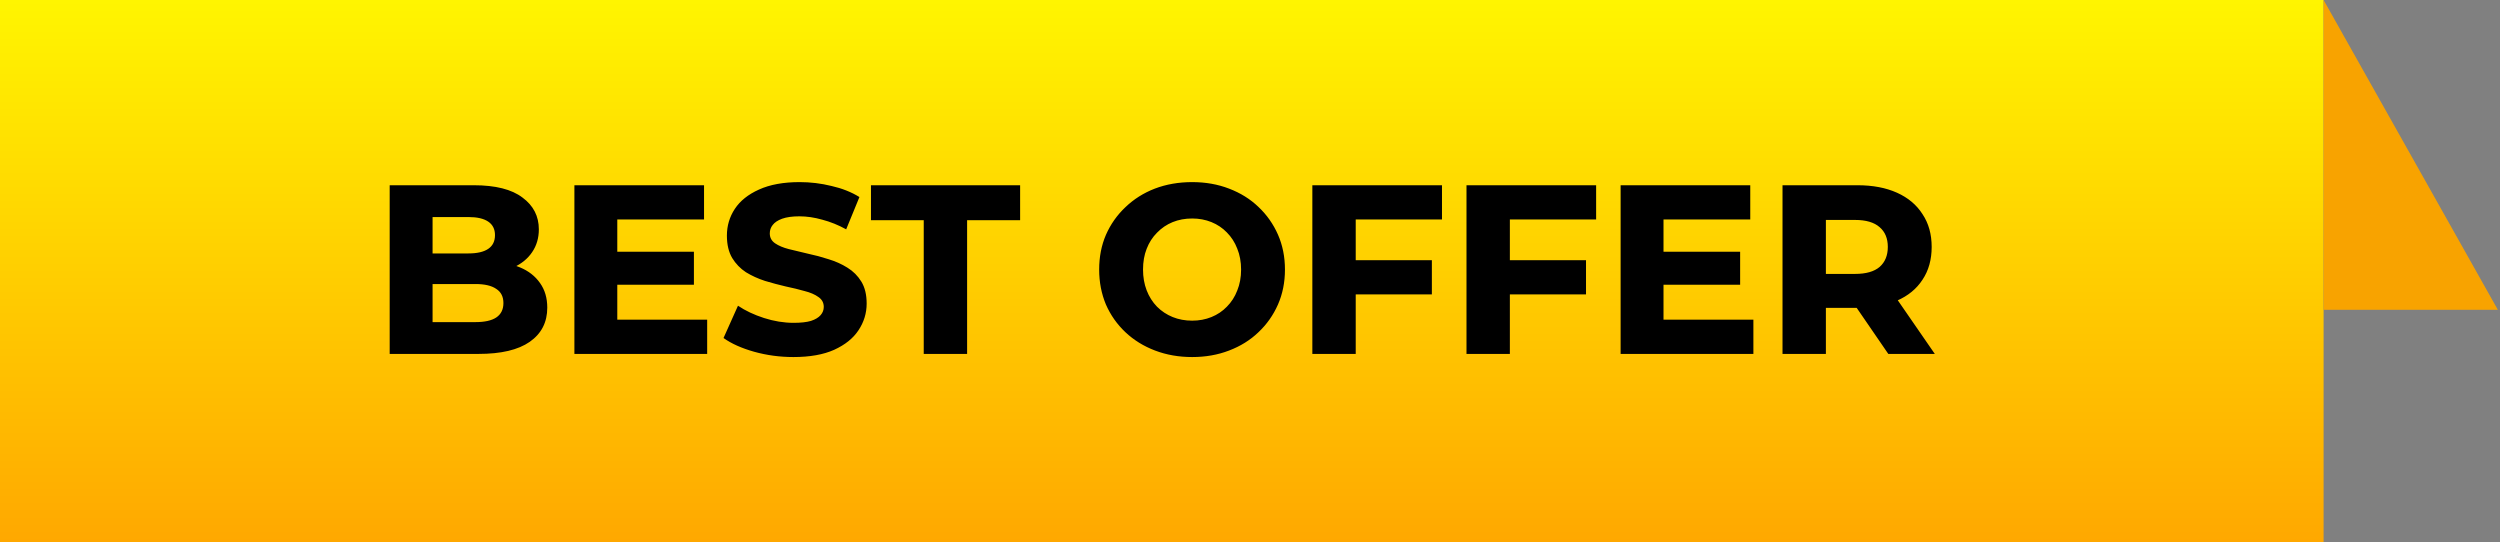 <svg width="166" height="36" viewBox="0 0 166 36" fill="none" xmlns="http://www.w3.org/2000/svg">
<rect x="0" y="0" width="166" height="36" fill="#808080" stroke="none"/>
<rect width="154.286" height="36" fill="url(#paint0_linear_2039_2)"/>
<path d="M25.875 23.5V12.3H31.459C32.899 12.3 33.976 12.572 34.691 13.116C35.416 13.649 35.779 14.353 35.779 15.228C35.779 15.804 35.63 16.311 35.331 16.748C35.043 17.175 34.632 17.511 34.099 17.756C33.576 17.991 32.963 18.108 32.259 18.108L32.563 17.404C33.309 17.404 33.965 17.521 34.531 17.756C35.096 17.991 35.539 18.337 35.859 18.796C36.179 19.244 36.339 19.788 36.339 20.428C36.339 21.399 35.95 22.156 35.171 22.7C34.403 23.233 33.272 23.5 31.779 23.5H25.875ZM28.723 21.388H31.571C32.179 21.388 32.638 21.287 32.947 21.084C33.267 20.871 33.427 20.551 33.427 20.124C33.427 19.697 33.267 19.383 32.947 19.18C32.638 18.967 32.179 18.86 31.571 18.86H28.515V16.828H31.107C31.683 16.828 32.12 16.727 32.419 16.524C32.718 16.321 32.867 16.017 32.867 15.612C32.867 15.217 32.718 14.919 32.419 14.716C32.12 14.513 31.683 14.412 31.107 14.412H28.723V21.388ZM40.78 16.716H46.076V18.908H40.78V16.716ZM40.988 21.228H46.956V23.5H38.14V12.3H46.748V14.572H40.988V21.228ZM52.682 23.708C51.786 23.708 50.917 23.591 50.074 23.356C49.242 23.121 48.565 22.817 48.042 22.444L49.002 20.3C49.493 20.631 50.069 20.903 50.73 21.116C51.392 21.329 52.048 21.436 52.698 21.436C53.178 21.436 53.562 21.393 53.85 21.308C54.138 21.212 54.352 21.084 54.49 20.924C54.629 20.764 54.698 20.583 54.698 20.38C54.698 20.103 54.581 19.884 54.346 19.724C54.112 19.553 53.802 19.42 53.418 19.324C53.045 19.217 52.629 19.116 52.17 19.02C51.712 18.913 51.253 18.791 50.794 18.652C50.336 18.503 49.914 18.311 49.53 18.076C49.157 17.831 48.853 17.516 48.618 17.132C48.384 16.737 48.266 16.241 48.266 15.644C48.266 14.993 48.442 14.401 48.794 13.868C49.146 13.335 49.68 12.908 50.394 12.588C51.12 12.257 52.021 12.092 53.098 12.092C53.813 12.092 54.517 12.177 55.21 12.348C55.914 12.508 56.533 12.753 57.066 13.084L56.186 15.228C55.664 14.94 55.136 14.727 54.602 14.588C54.08 14.439 53.573 14.364 53.082 14.364C52.613 14.364 52.229 14.417 51.93 14.524C51.642 14.631 51.434 14.769 51.306 14.94C51.178 15.1 51.114 15.287 51.114 15.5C51.114 15.777 51.232 15.996 51.466 16.156C51.701 16.316 52.005 16.444 52.378 16.54C52.762 16.636 53.184 16.737 53.642 16.844C54.101 16.94 54.56 17.063 55.018 17.212C55.477 17.351 55.893 17.537 56.266 17.772C56.65 18.007 56.96 18.316 57.194 18.7C57.429 19.084 57.546 19.569 57.546 20.156C57.546 20.796 57.365 21.388 57.002 21.932C56.65 22.465 56.112 22.897 55.386 23.228C54.672 23.548 53.77 23.708 52.682 23.708ZM61.336 23.5V14.62H57.832V12.3H67.736V14.62H64.216V23.5H61.336ZM79.161 23.708C78.275 23.708 77.454 23.564 76.697 23.276C75.939 22.988 75.284 22.583 74.729 22.06C74.174 21.537 73.742 20.924 73.433 20.22C73.134 19.505 72.985 18.732 72.985 17.9C72.985 17.057 73.134 16.289 73.433 15.596C73.742 14.892 74.174 14.279 74.729 13.756C75.284 13.223 75.934 12.812 76.681 12.524C77.438 12.236 78.265 12.092 79.161 12.092C80.046 12.092 80.862 12.236 81.609 12.524C82.366 12.812 83.017 13.217 83.561 13.74C84.115 14.263 84.547 14.876 84.857 15.58C85.166 16.284 85.321 17.057 85.321 17.9C85.321 18.743 85.166 19.516 84.857 20.22C84.547 20.924 84.115 21.537 83.561 22.06C83.017 22.583 82.366 22.988 81.609 23.276C80.862 23.564 80.046 23.708 79.161 23.708ZM79.161 21.292C79.62 21.292 80.046 21.212 80.441 21.052C80.835 20.892 81.177 20.663 81.465 20.364C81.763 20.065 81.993 19.708 82.153 19.292C82.323 18.876 82.409 18.412 82.409 17.9C82.409 17.388 82.323 16.924 82.153 16.508C81.993 16.092 81.763 15.735 81.465 15.436C81.177 15.137 80.835 14.908 80.441 14.748C80.046 14.588 79.62 14.508 79.161 14.508C78.692 14.508 78.26 14.588 77.865 14.748C77.47 14.908 77.124 15.143 76.825 15.452C76.526 15.751 76.297 16.108 76.137 16.524C75.977 16.929 75.897 17.388 75.897 17.9C75.897 18.401 75.977 18.86 76.137 19.276C76.297 19.692 76.526 20.055 76.825 20.364C77.124 20.663 77.47 20.892 77.865 21.052C78.26 21.212 78.692 21.292 79.161 21.292ZM89.812 17.276H95.076V19.548H89.812V17.276ZM90.02 23.5H87.14V12.3H95.748V14.572H90.02V23.5ZM100.047 17.276H105.311V19.548H100.047V17.276ZM100.255 23.5H97.375V12.3H105.983V14.572H100.255V23.5ZM110.249 16.716H115.545V18.908H110.249V16.716ZM110.457 21.228H116.425V23.5H107.609V12.3H116.217V14.572H110.457V21.228ZM118.359 23.5V12.3H123.335C124.349 12.3 125.223 12.465 125.959 12.796C126.695 13.127 127.261 13.601 127.655 14.22C128.061 14.828 128.263 15.553 128.263 16.396C128.263 17.239 128.061 17.964 127.655 18.572C127.261 19.18 126.695 19.644 125.959 19.964C125.223 20.284 124.349 20.444 123.335 20.444H119.959L121.239 19.212V23.5H118.359ZM125.383 23.5L122.583 19.42H125.655L128.471 23.5H125.383ZM121.239 19.532L119.959 18.188H123.175C123.901 18.188 124.445 18.033 124.807 17.724C125.17 17.404 125.351 16.961 125.351 16.396C125.351 15.831 125.17 15.393 124.807 15.084C124.445 14.764 123.901 14.604 123.175 14.604H119.959L121.239 13.26V19.532Z" fill="black"/>
<path d="M154.286 20.571H165.857L154.286 0V20.571Z" fill="#F8A300"/>
<defs>
<linearGradient id="paint0_linear_2039_2" x1="77.143" y1="0" x2="77.143" y2="36" gradientUnits="userSpaceOnUse">
<stop stop-color="#FFF500"/>
<stop offset="1" stop-color="#FFA800"/>
</linearGradient>
</defs>
</svg>
